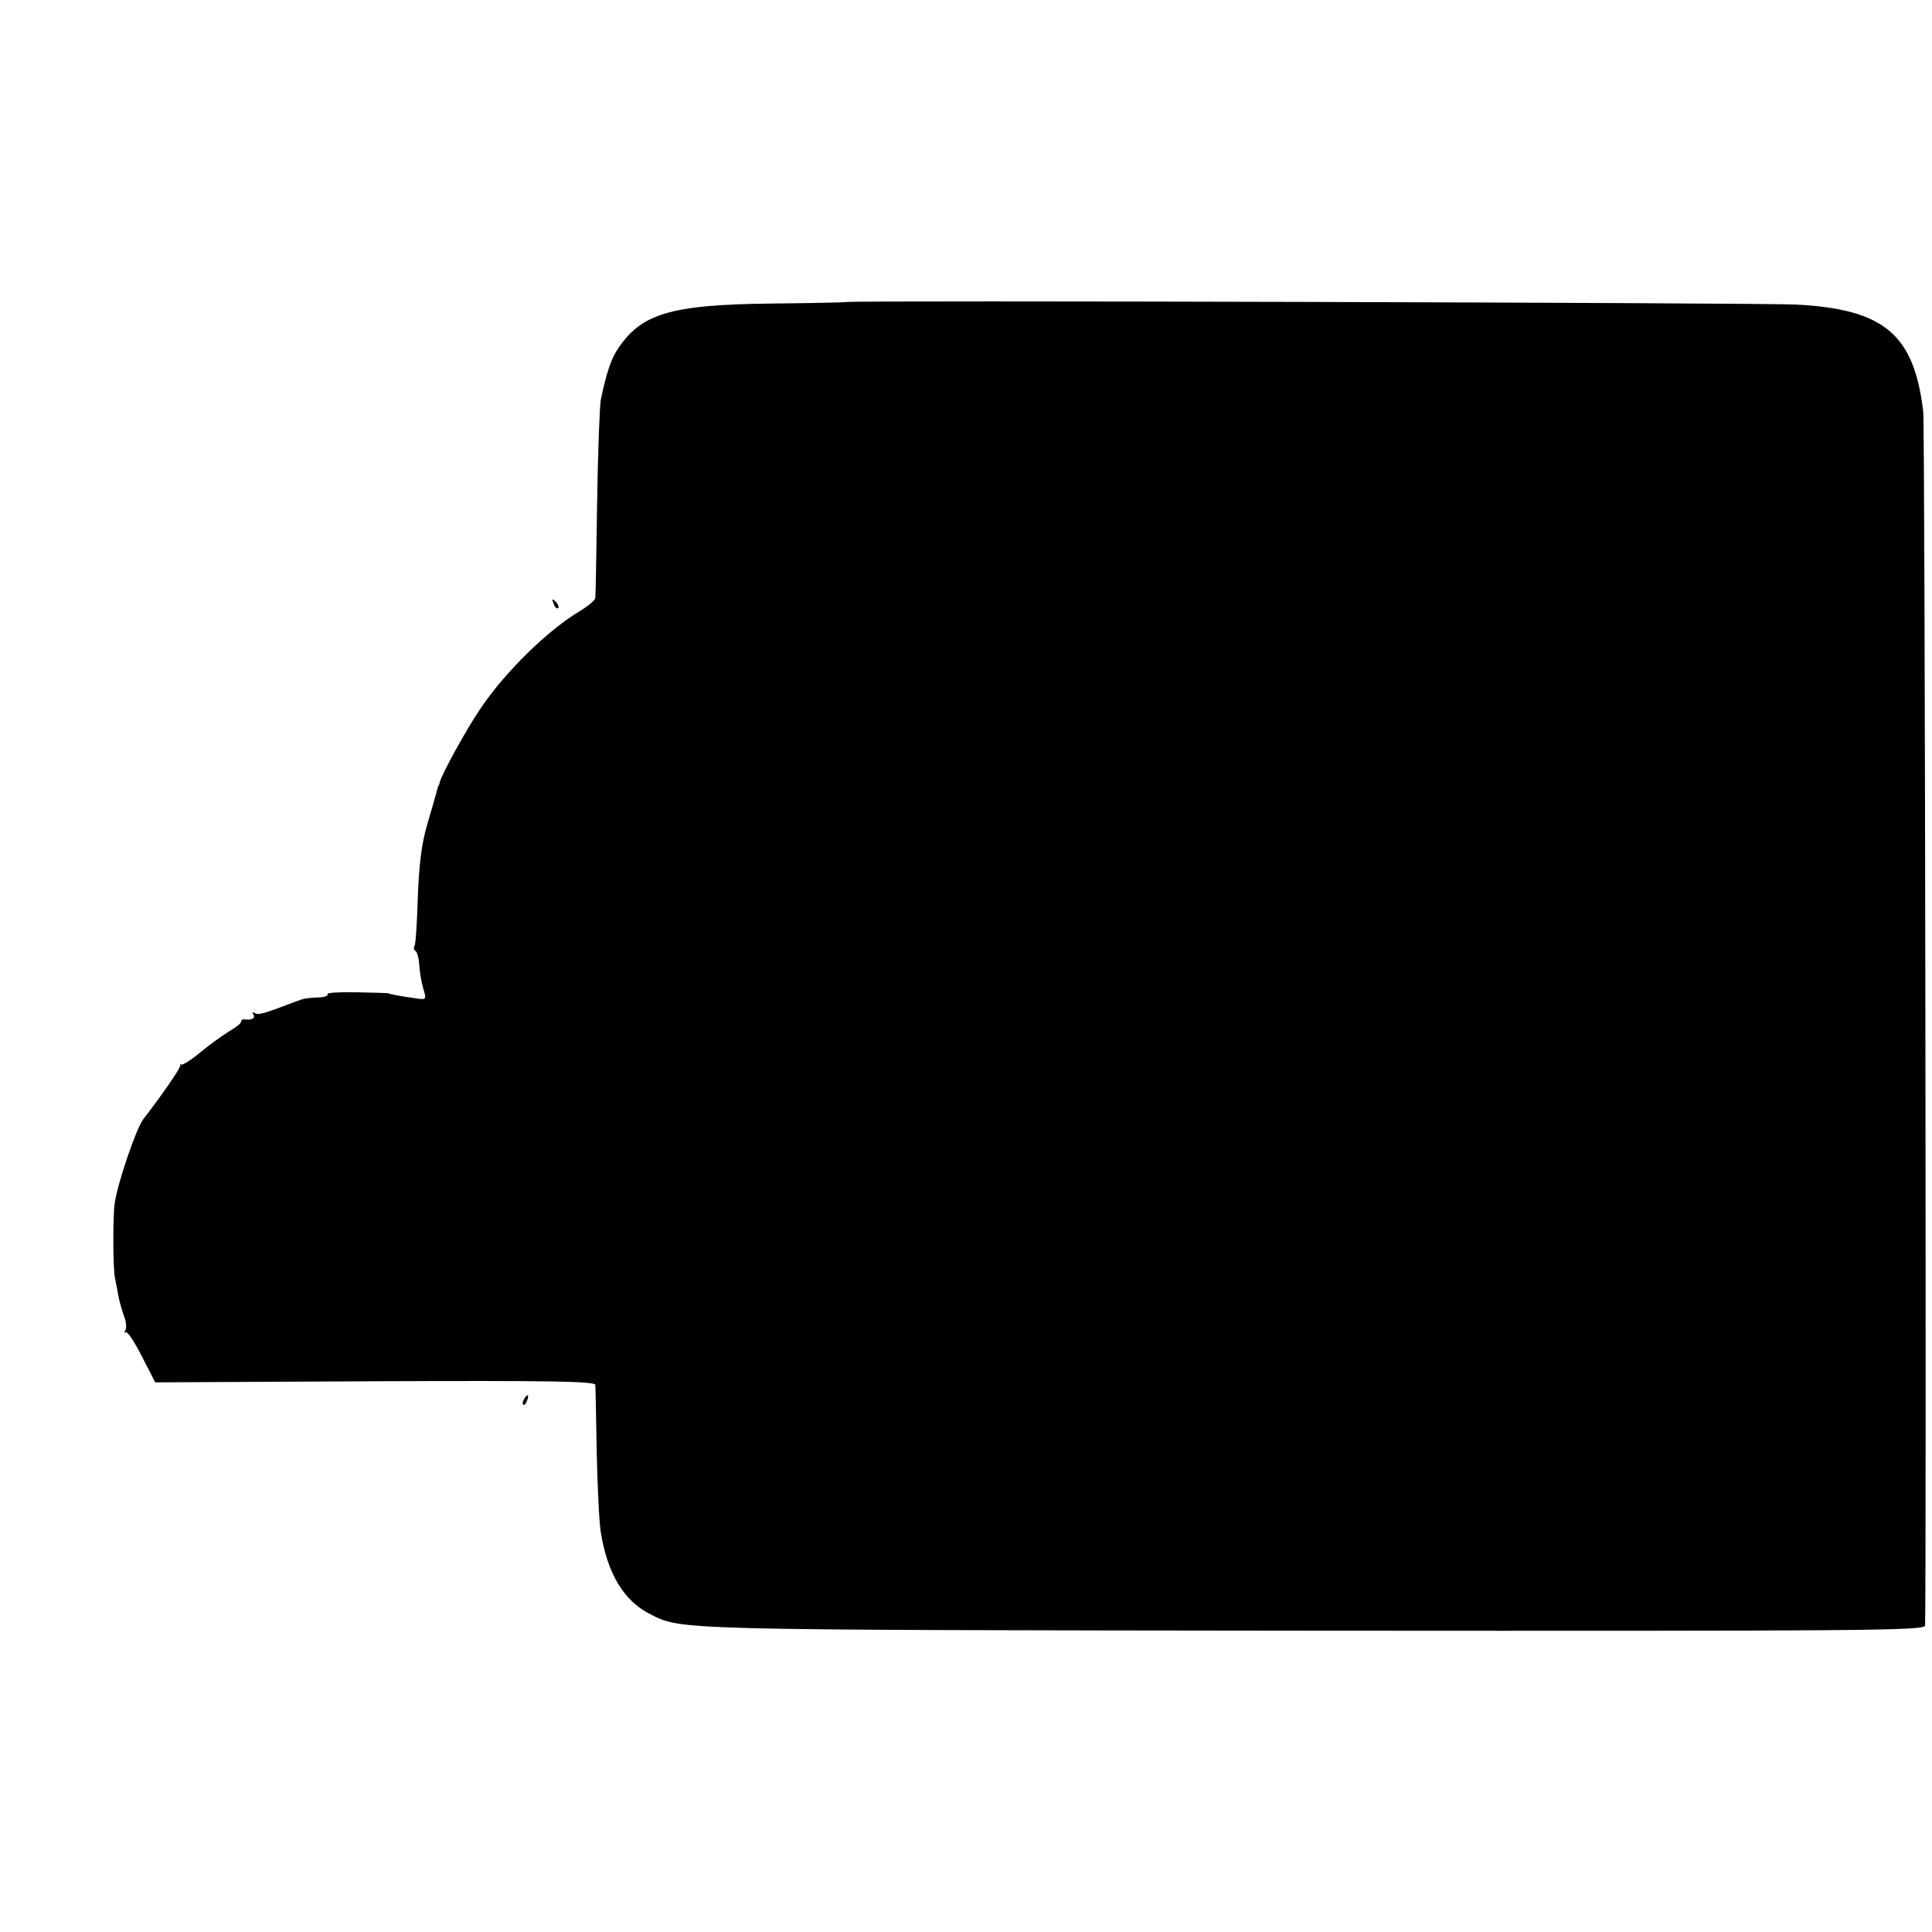 <?xml version="1.0" standalone="no"?>
<!DOCTYPE svg PUBLIC "-//W3C//DTD SVG 20010904//EN"
 "http://www.w3.org/TR/2001/REC-SVG-20010904/DTD/svg10.dtd">
<svg version="1.0" xmlns="http://www.w3.org/2000/svg"
 width="529pt" height="529pt" viewBox="0 0 529 529"
 preserveAspectRatio="xMidYMid meet">
<g transform="translate(0,529) scale(0.1,-0.1)"
fill="#000000" stroke="none">
<path d="M2317 4463 c-1 -1 -90 -3 -197 -4 -287 -3 -366 -27 -432 -130 -16
-25 -30 -70 -43 -134 -3 -16 -8 -142 -10 -280 -2 -137 -4 -255 -5 -262 0 -6
-19 -22 -42 -36 -89 -53 -206 -168 -273 -268 -39 -57 -106 -180 -111 -201 -1
-5 -2 -9 -4 -10 -1 -2 -3 -10 -5 -18 -2 -8 -14 -49 -26 -90 -15 -52 -22 -112
-25 -198 -2 -68 -6 -128 -9 -132 -3 -5 -2 -11 3 -14 4 -2 9 -20 10 -39 1 -18
6 -47 11 -64 9 -29 8 -31 -17 -27 -43 6 -77 12 -77 14 0 1 -39 2 -87 3 -47 1
-84 -1 -81 -5 2 -5 -10 -9 -26 -9 -34 -2 -37 -2 -66 -13 -80 -31 -98 -36 -107
-30 -7 4 -8 2 -4 -4 6 -11 -6 -16 -26 -13 -5 0 -8 -3 -8 -7 0 -4 -15 -16 -33
-26 -17 -11 -53 -36 -78 -57 -25 -21 -49 -36 -53 -34 -3 3 -4 2 -2 -1 3 -4
-44 -74 -102 -149 -19 -25 -70 -174 -78 -230 -5 -35 -5 -179 1 -205 3 -14 7
-37 10 -52 3 -15 10 -39 15 -53 6 -15 7 -32 3 -38 -3 -7 -3 -9 1 -5 5 4 24
-26 44 -65 l37 -72 603 3 c479 2 602 0 602 -10 1 -7 2 -92 4 -188 2 -96 7
-193 11 -215 18 -113 63 -188 134 -224 88 -45 58 -44 1819 -46 1510 -1 1672 0
1673 14 4 105 0 3282 -5 3324 -25 211 -106 280 -346 293 -83 5 -2599 12 -2603
7z"/>
<path d="M1516 3637 c3 -10 9 -15 12 -12 3 3 0 11 -7 18 -10 9 -11 8 -5 -6z"/>
<path d="M1435 1459 c-4 -6 -5 -12 -2 -15 2 -3 7 2 10 11 7 17 1 20 -8 4z"/>
</g>
</svg>
